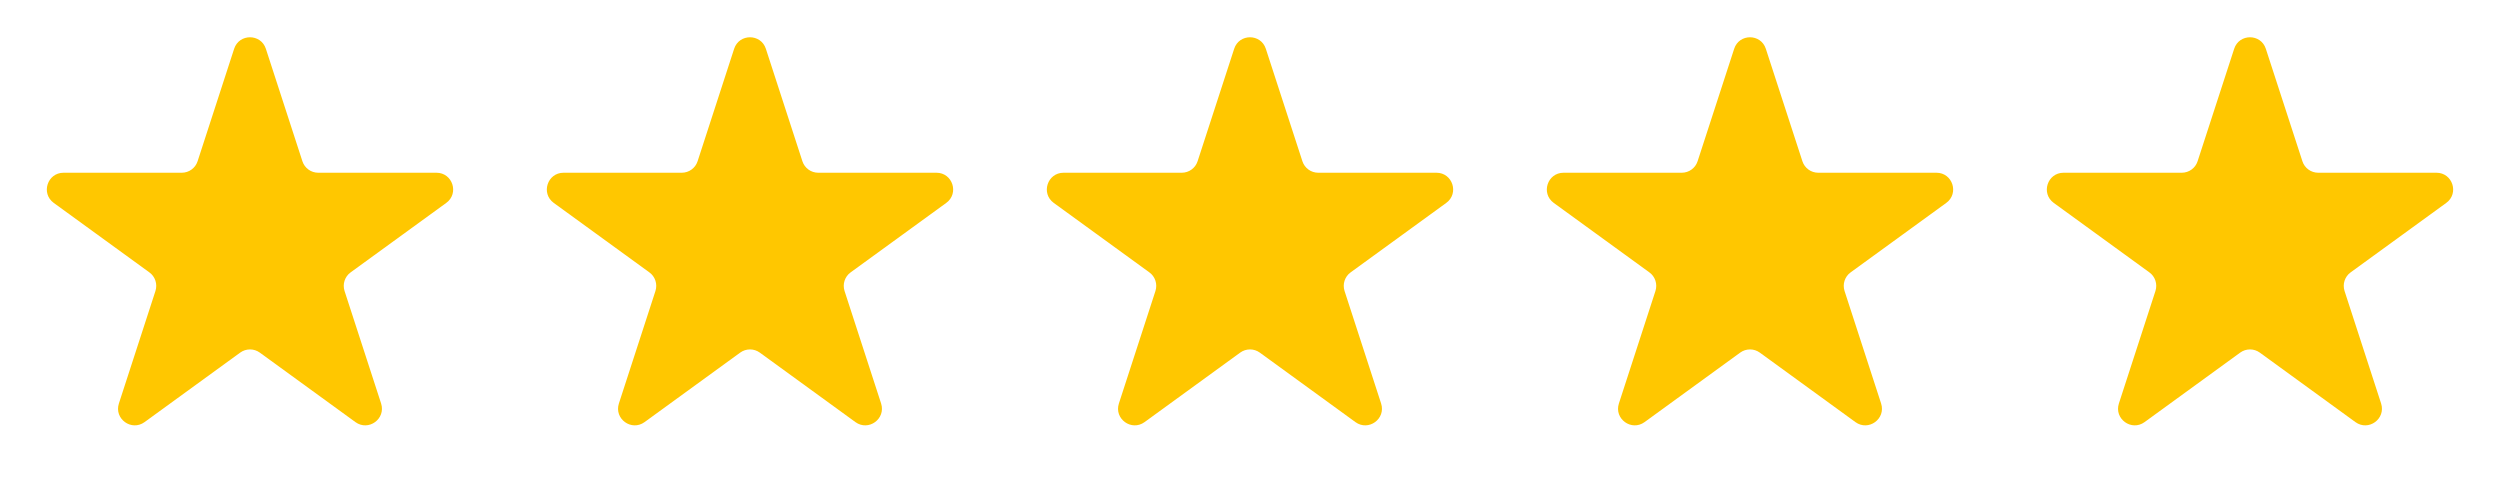 <svg width="75" height="15" viewBox="0 0 75 15" fill="none" xmlns="http://www.w3.org/2000/svg">
<path d="M7.024 1.464C7.174 1.003 7.826 1.003 7.976 1.464L9.072 4.837C9.139 5.043 9.331 5.182 9.547 5.182H13.094C13.578 5.182 13.78 5.802 13.388 6.087L10.518 8.172C10.343 8.299 10.27 8.525 10.337 8.731L11.433 12.104C11.582 12.565 11.055 12.948 10.663 12.663L7.794 10.578C7.619 10.451 7.381 10.451 7.206 10.578L4.337 12.663C3.945 12.948 3.417 12.565 3.567 12.104L4.663 8.731C4.73 8.525 4.657 8.299 4.482 8.172L1.612 6.087C1.22 5.802 1.422 5.182 1.906 5.182H5.453C5.669 5.182 5.861 5.043 5.928 4.837L7.024 1.464Z" fill="#FFC700"/>
<path d="M22.024 1.464C22.174 1.003 22.826 1.003 22.976 1.464L24.072 4.837C24.139 5.043 24.331 5.182 24.547 5.182H28.094C28.578 5.182 28.78 5.802 28.388 6.087L25.518 8.172C25.343 8.299 25.27 8.525 25.337 8.731L26.433 12.104C26.582 12.565 26.055 12.948 25.663 12.663L22.794 10.578C22.619 10.451 22.381 10.451 22.206 10.578L19.337 12.663C18.945 12.948 18.418 12.565 18.567 12.104L19.663 8.731C19.73 8.525 19.657 8.299 19.482 8.172L16.612 6.087C16.22 5.802 16.422 5.182 16.906 5.182H20.453C20.669 5.182 20.861 5.043 20.928 4.837L22.024 1.464Z" fill="#FFC700"/>
<path d="M37.025 1.464C37.174 1.003 37.826 1.003 37.975 1.464L39.072 4.837C39.139 5.043 39.331 5.182 39.547 5.182H43.094C43.578 5.182 43.78 5.802 43.388 6.087L40.518 8.172C40.343 8.299 40.27 8.525 40.337 8.731L41.433 12.104C41.583 12.565 41.055 12.948 40.663 12.663L37.794 10.578C37.619 10.451 37.381 10.451 37.206 10.578L34.337 12.663C33.945 12.948 33.417 12.565 33.567 12.104L34.663 8.731C34.73 8.525 34.657 8.299 34.482 8.172L31.612 6.087C31.22 5.802 31.422 5.182 31.906 5.182H35.453C35.669 5.182 35.861 5.043 35.928 4.837L37.025 1.464Z" fill="#FFC700"/>
<path d="M52.025 1.464C52.174 1.003 52.826 1.003 52.975 1.464L54.072 4.837C54.139 5.043 54.331 5.182 54.547 5.182H58.094C58.578 5.182 58.78 5.802 58.388 6.087L55.518 8.172C55.343 8.299 55.27 8.525 55.337 8.731L56.433 12.104C56.583 12.565 56.055 12.948 55.663 12.663L52.794 10.578C52.619 10.451 52.381 10.451 52.206 10.578L49.337 12.663C48.945 12.948 48.417 12.565 48.567 12.104L49.663 8.731C49.73 8.525 49.657 8.299 49.482 8.172L46.612 6.087C46.22 5.802 46.422 5.182 46.906 5.182H50.453C50.669 5.182 50.861 5.043 50.928 4.837L52.025 1.464Z" fill="#FFC700"/>
<path d="M67.025 1.464C67.174 1.003 67.826 1.003 67.975 1.464L69.072 4.837C69.138 5.043 69.331 5.182 69.547 5.182H73.094C73.578 5.182 73.78 5.802 73.388 6.087L70.518 8.172C70.343 8.299 70.27 8.525 70.337 8.731L71.433 12.104C71.582 12.565 71.055 12.948 70.663 12.663L67.794 10.578C67.619 10.451 67.381 10.451 67.206 10.578L64.337 12.663C63.945 12.948 63.417 12.565 63.567 12.104L64.663 8.731C64.73 8.525 64.657 8.299 64.482 8.172L61.612 6.087C61.22 5.802 61.422 5.182 61.906 5.182H65.453C65.669 5.182 65.862 5.043 65.928 4.837L67.025 1.464Z" fill="#FFC700"/>
</svg>
